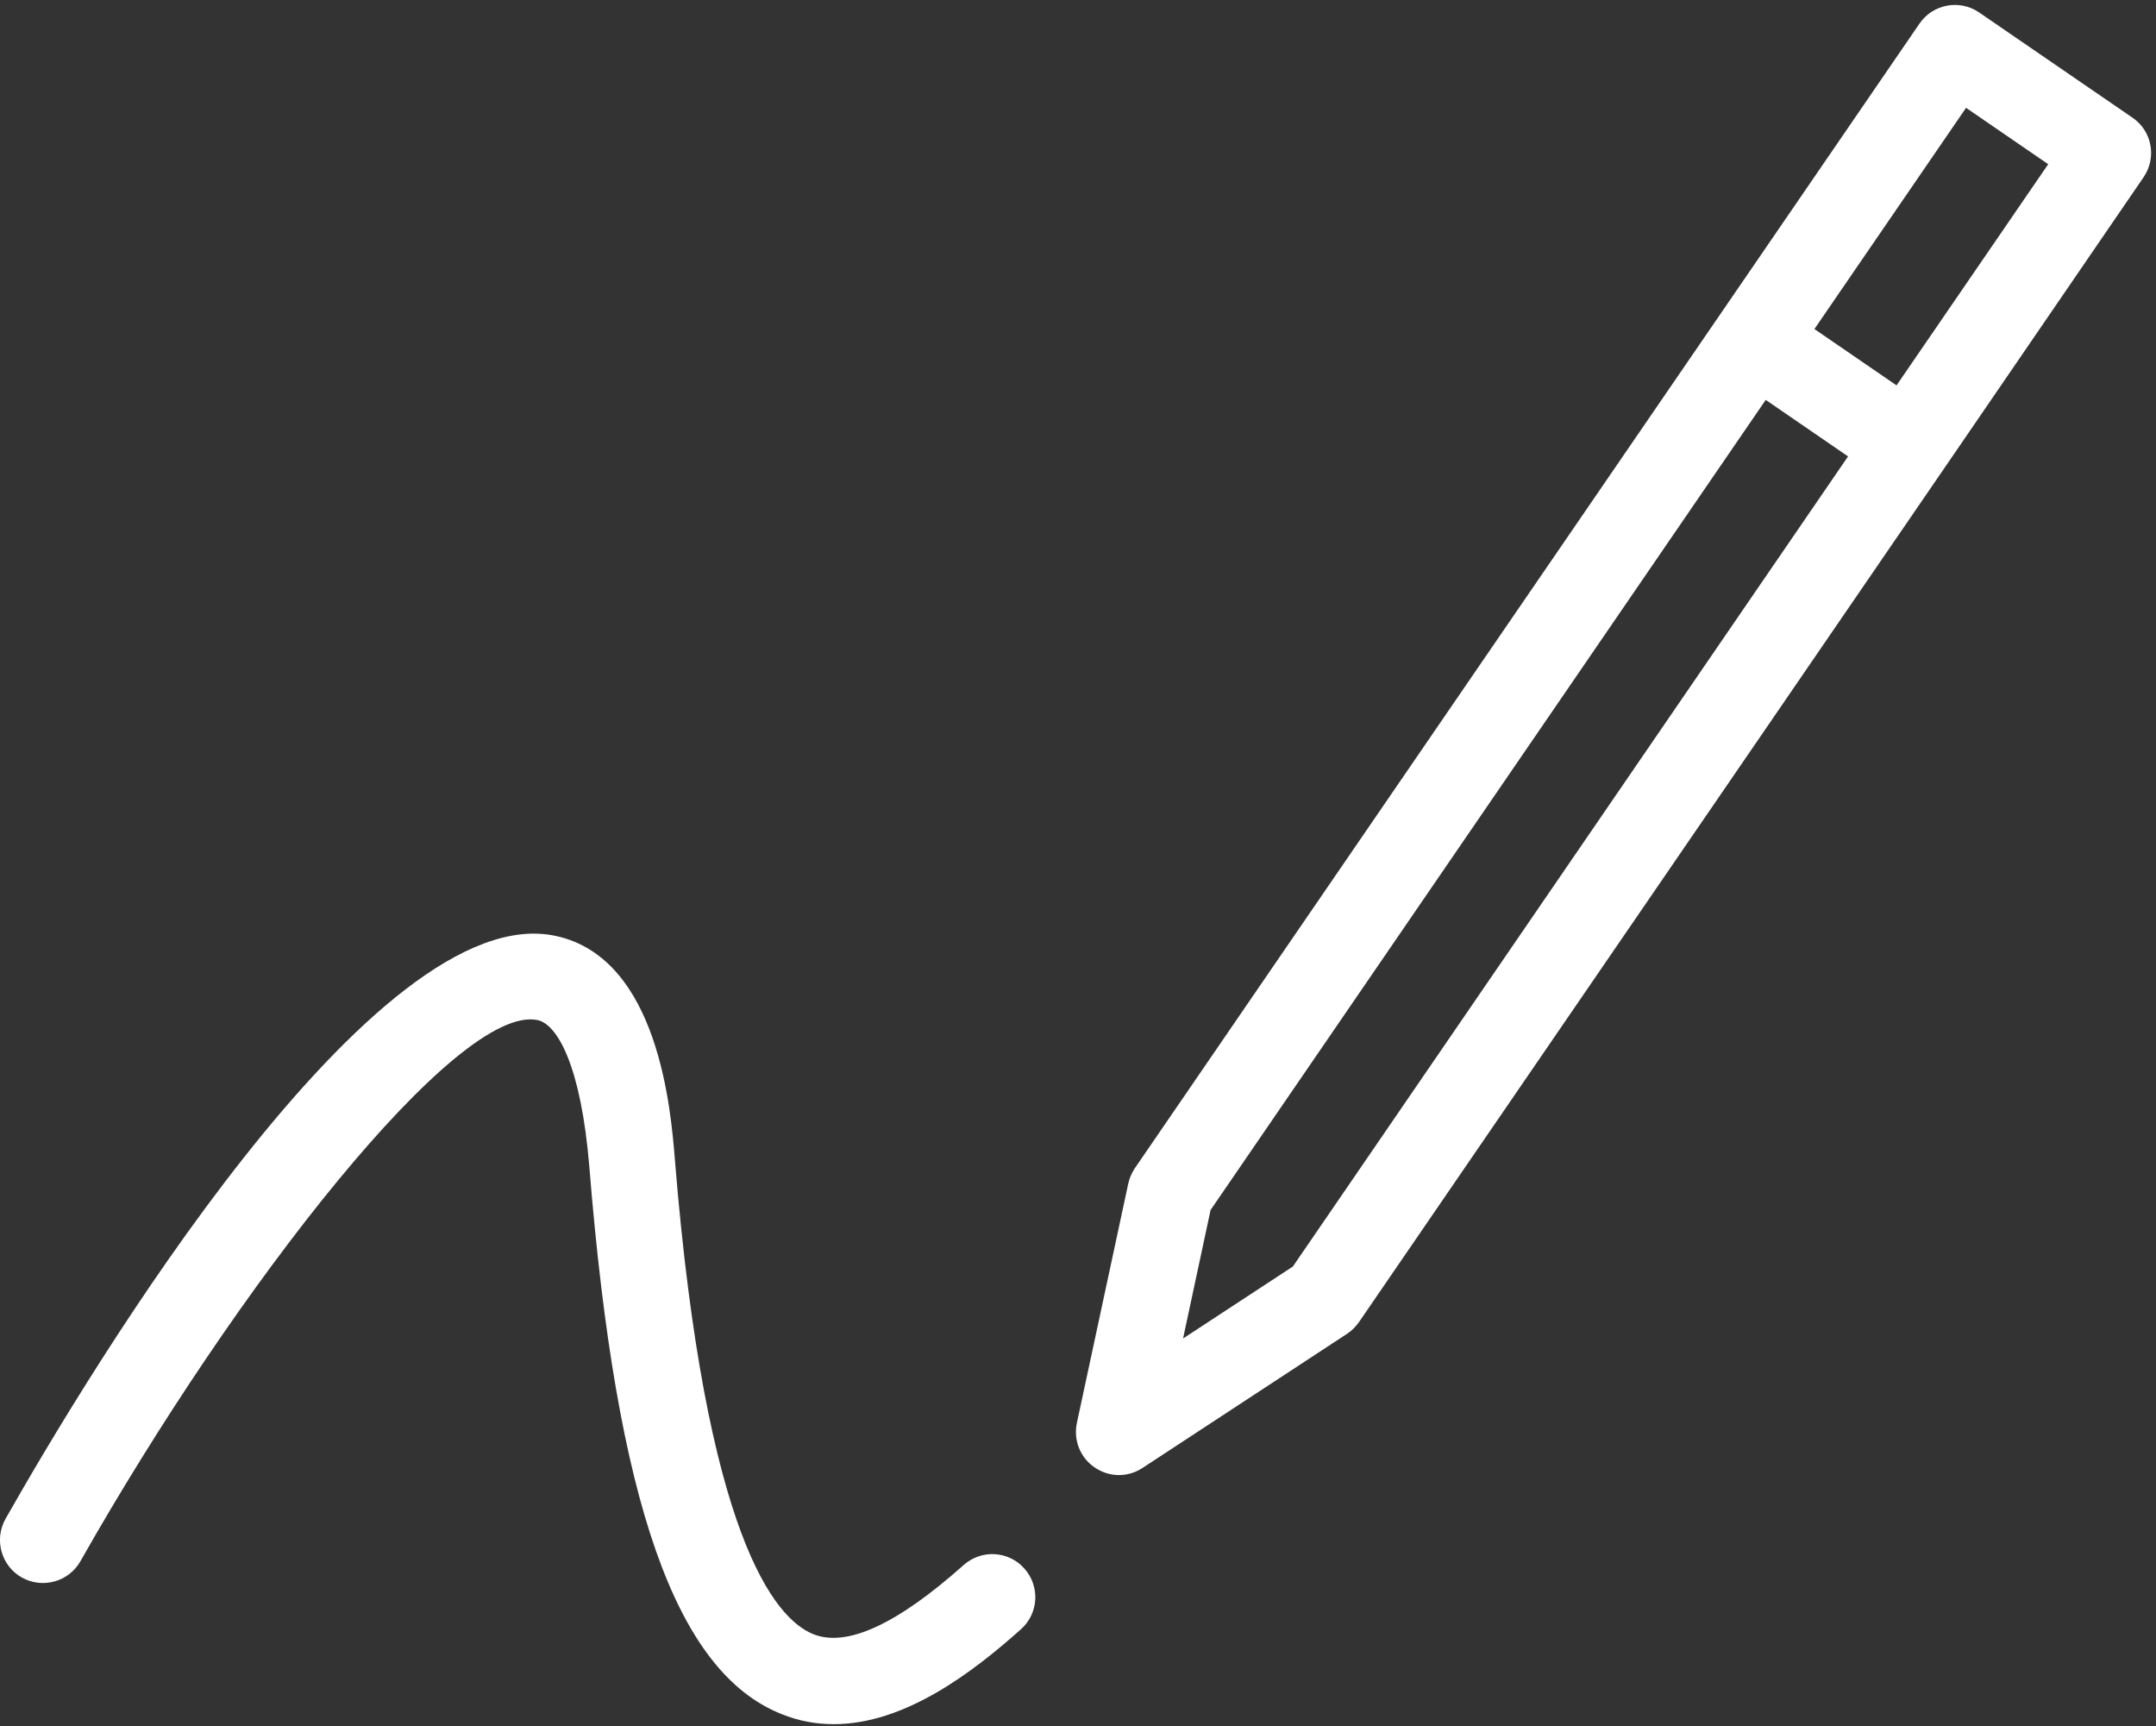 <?xml version="1.0" encoding="UTF-8" standalone="no"?><svg xmlns="http://www.w3.org/2000/svg" xmlns:xlink="http://www.w3.org/1999/xlink" fill="#000000" height="35.3" preserveAspectRatio="xMidYMid meet" version="1" viewBox="0.0 -0.1 44.1 35.3" width="44.1" zoomAndPan="magnify"><rect x="0.0" y="-0.1" width="44.1" height="35.3" fill="#333333" stroke="none"/><defs><clipPath id="a"><path d="M 0 18 L 22 18 L 22 35.16 L 0 35.16 Z M 0 18"/></clipPath></defs><g><g id="change1_1"><path d="M 38.793 7.781 L 37.113 6.629 L 40.215 2.105 L 41.895 3.258 Z M 26.445 25.801 L 24.199 27.273 L 24.762 24.645 L 36.117 8.078 L 37.801 9.234 Z M 43.617 2.305 L 40.484 0.156 C 40.082 -0.121 39.535 -0.016 39.262 0.383 L 23.211 23.793 C 23.148 23.887 23.102 23.996 23.078 24.105 L 22.027 29 C 21.953 29.348 22.094 29.711 22.391 29.91 C 22.539 30.012 22.715 30.066 22.887 30.066 C 23.055 30.066 23.223 30.016 23.367 29.922 L 27.555 27.176 C 27.652 27.113 27.73 27.031 27.797 26.938 L 39.75 9.504 L 43.844 3.527 C 44.121 3.125 44.02 2.578 43.617 2.305" fill="#ffffff"/></g><g clip-path="url(#a)" id="change1_2"><path d="M 19.711 31.906 C 18.352 33.117 17.32 33.594 16.637 33.32 C 15.848 33.004 14.43 31.324 13.805 23.621 C 13.723 22.605 13.473 19.504 11.379 19.043 C 7.672 18.215 1.816 27.957 0.113 30.961 C -0.125 31.383 0.023 31.922 0.445 32.16 C 0.867 32.398 1.406 32.25 1.645 31.828 C 4.84 26.191 9.363 20.41 11 20.762 C 11.398 20.852 11.883 21.684 12.055 23.766 C 12.609 30.637 13.82 34.09 15.984 34.953 C 16.34 35.098 16.699 35.16 17.055 35.16 C 18.508 35.16 19.895 34.102 20.883 33.219 C 21.246 32.898 21.277 32.34 20.953 31.977 C 20.629 31.613 20.074 31.582 19.711 31.906" fill="#ffffff"/></g></g></svg>